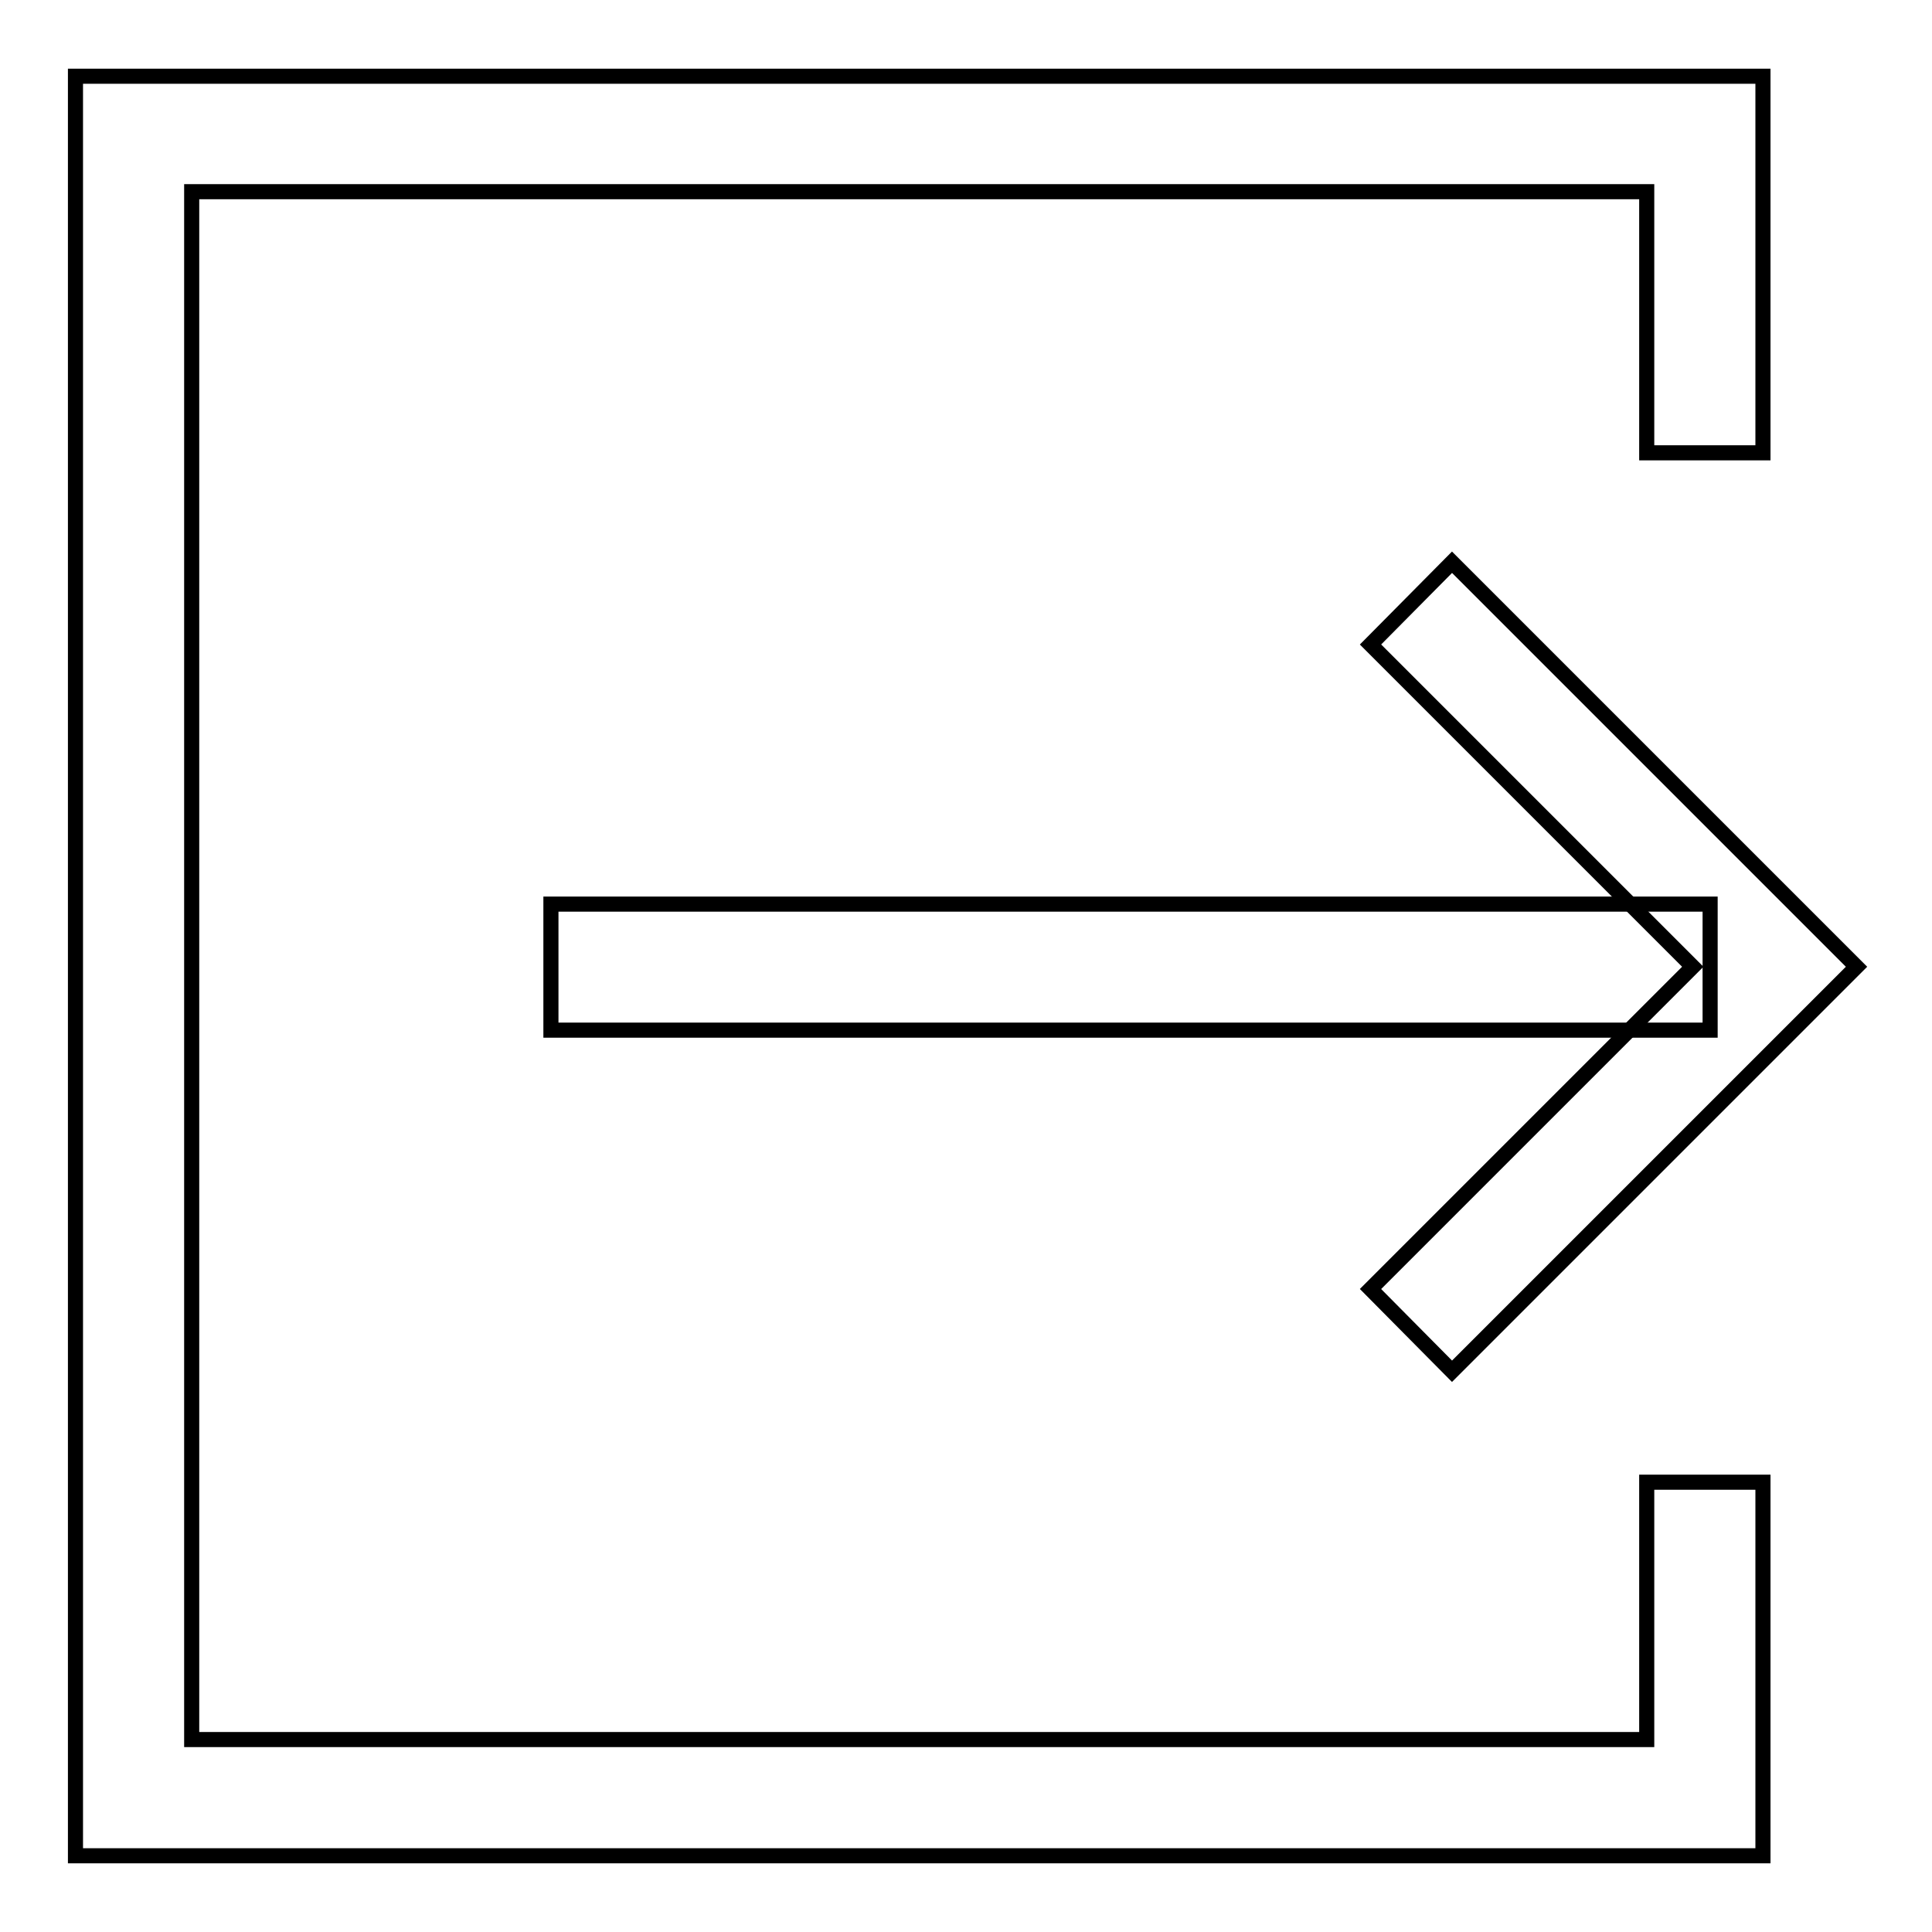 <?xml version="1.0" encoding="utf-8"?>
<!-- Svg Vector Icons : http://www.onlinewebfonts.com/icon -->
<!DOCTYPE svg PUBLIC "-//W3C//DTD SVG 1.1//EN" "http://www.w3.org/Graphics/SVG/1.1/DTD/svg11.dtd">
<svg version="1.1" xmlns="http://www.w3.org/2000/svg" xmlns:xlink="http://www.w3.org/1999/xlink" x="0px" y="0px" viewBox="0 0 256 256" enable-background="new 0 0 256 256" xml:space="preserve">
<g> <path stroke-width="2" fill-opacity="0" stroke="#000000"  d="M233.6,245.9H10V10.1h223.6V60h-15.4V25.4H25.4v205.1h192.8v-34.1h15.4V245.9z"/> <path stroke-width="2" fill-opacity="0" stroke="#000000"  d="M73,119.8h153.6v16.7H73V119.8z"/> <path stroke-width="2" fill-opacity="0" stroke="#000000"  d="M192.4,181.7l-10.8-10.9l42.7-42.7l-42.7-42.7l10.8-10.9l53.6,53.6L192.4,181.7z"/></g>
</svg>